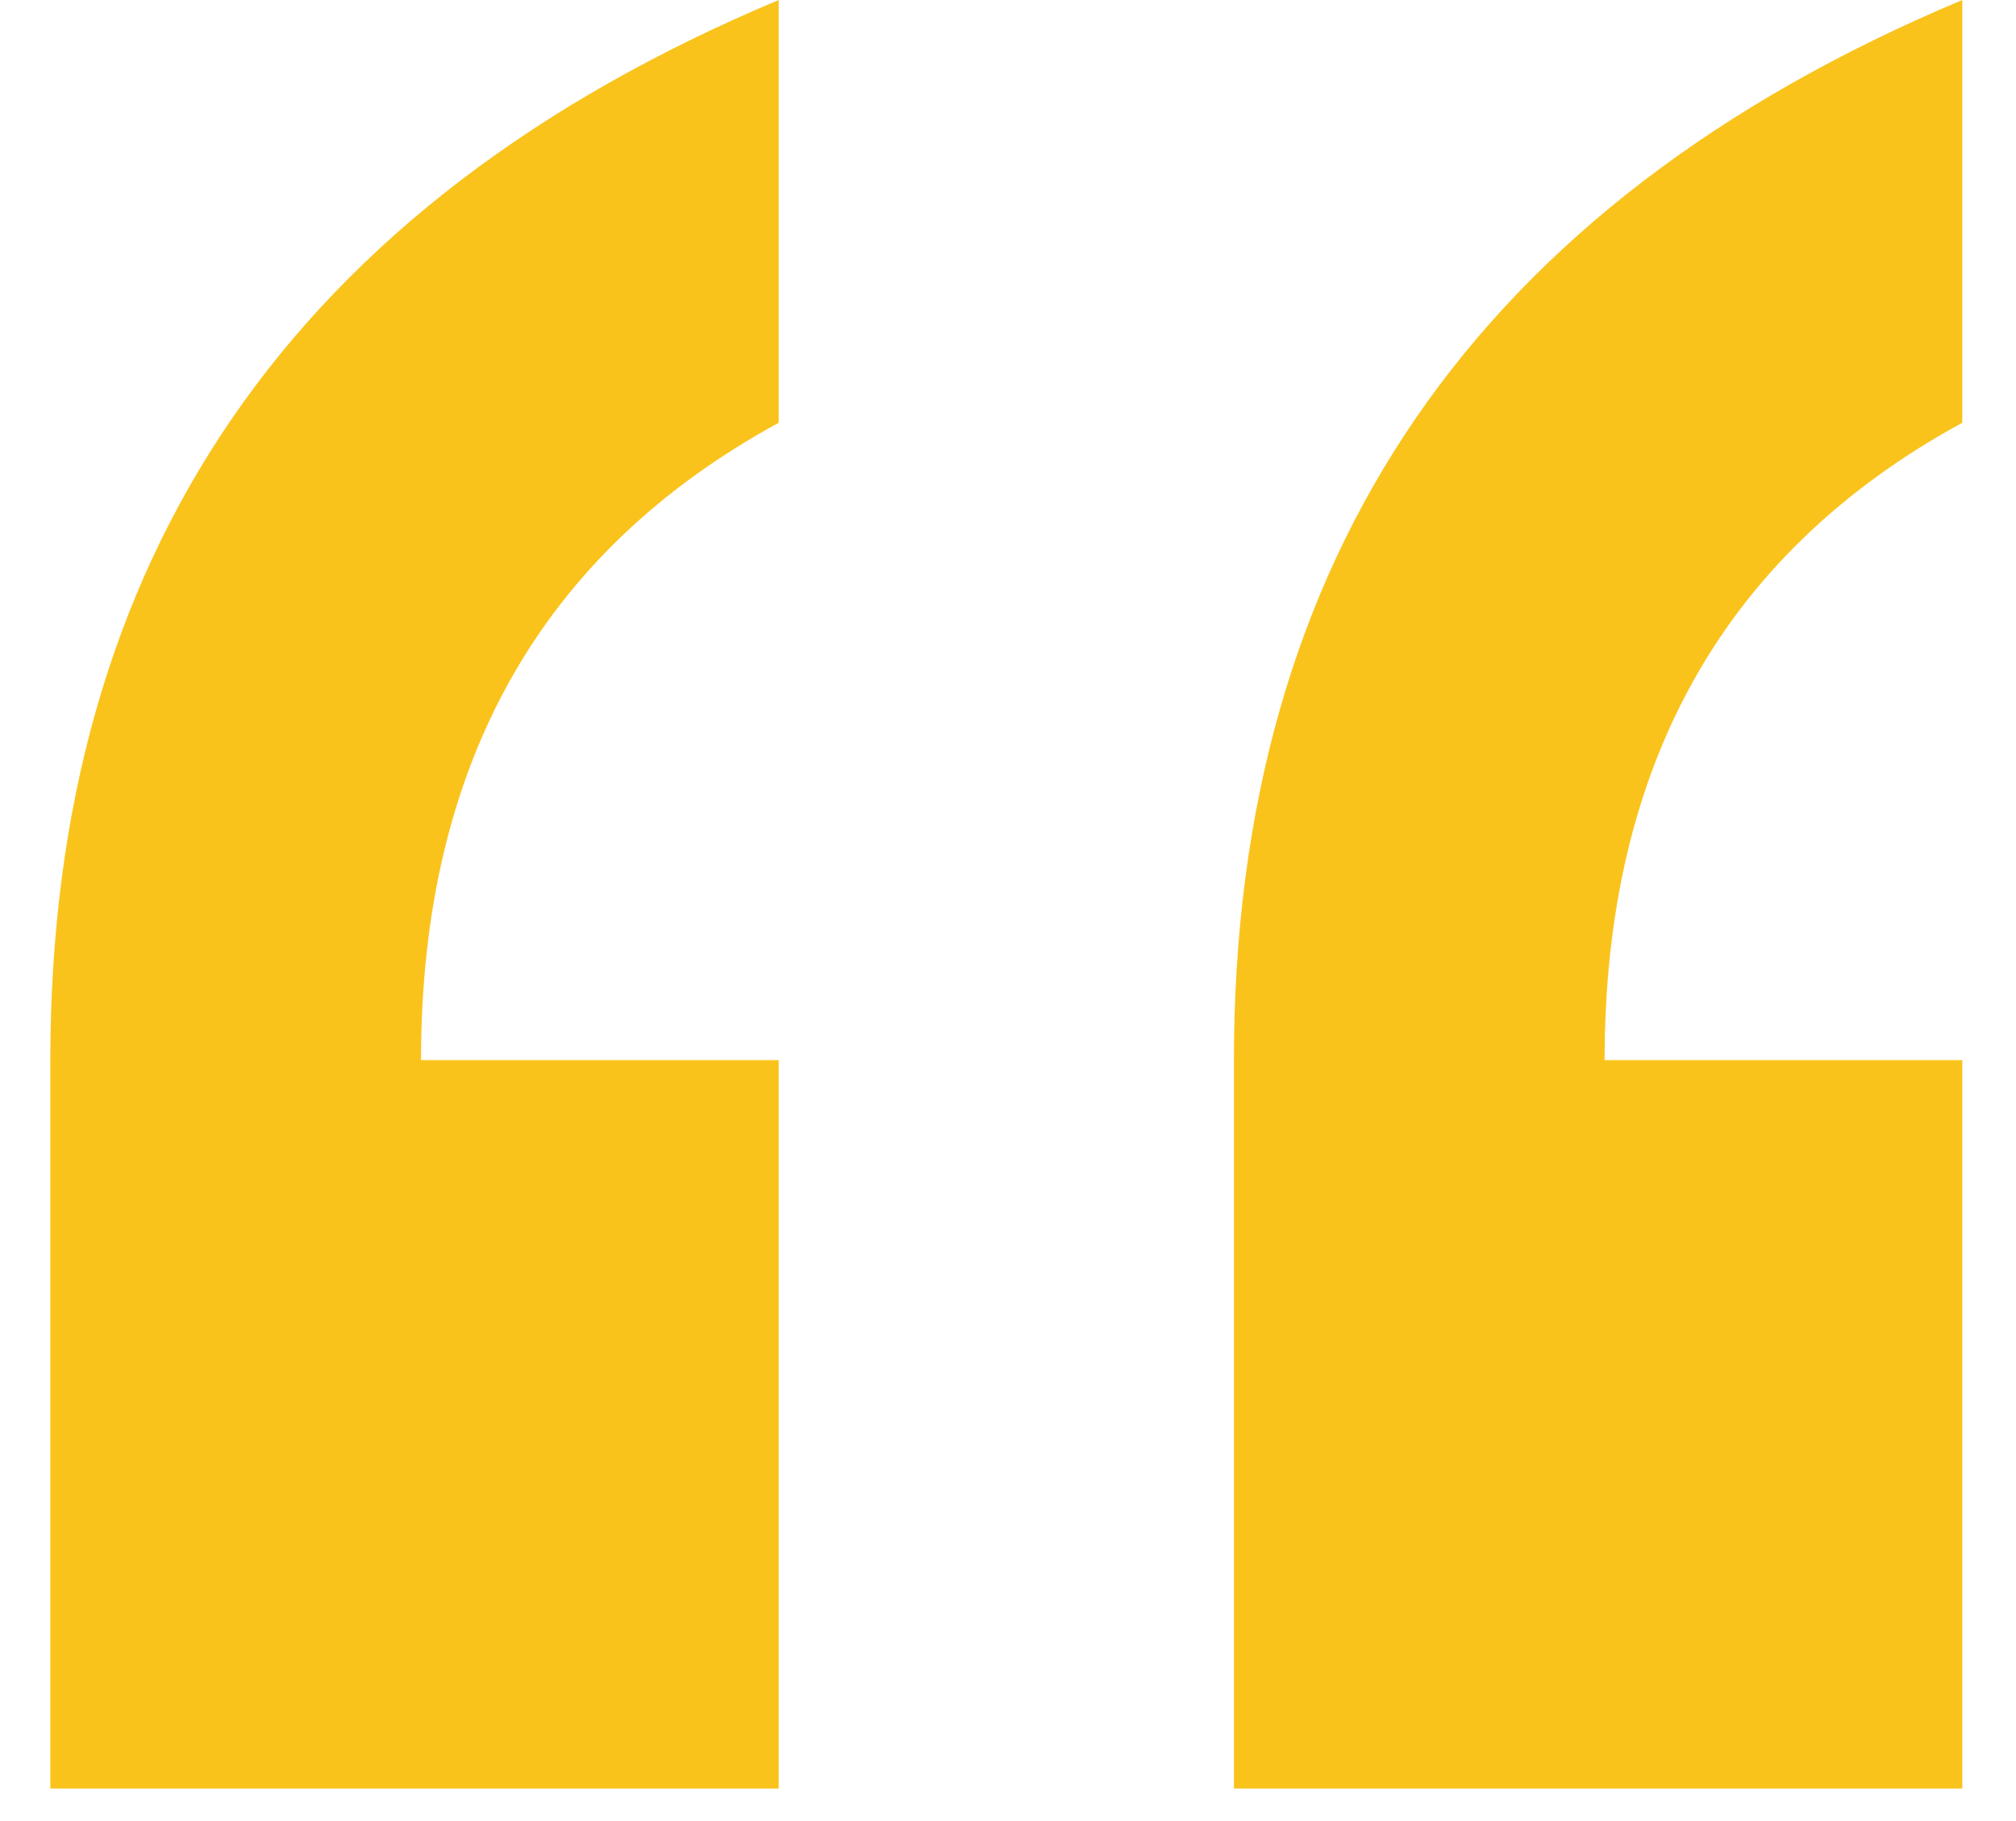 <svg width="31" height="28" viewBox="0 0 31 28" fill="none" xmlns="http://www.w3.org/2000/svg">
<path d="M30.174 27.5H18.974V16.3C18.974 8.567 22.707 3.133 30.174 -9.53674e-07V6.5C26.507 8.5 24.674 11.767 24.674 16.3H30.174V27.5ZM11.974 27.5H0.774V16.3C0.774 8.567 4.507 3.133 11.974 -9.53674e-07V6.5C8.307 8.5 6.474 11.767 6.474 16.3H11.974V27.5Z" fill="#FAC31C"/>
</svg>
